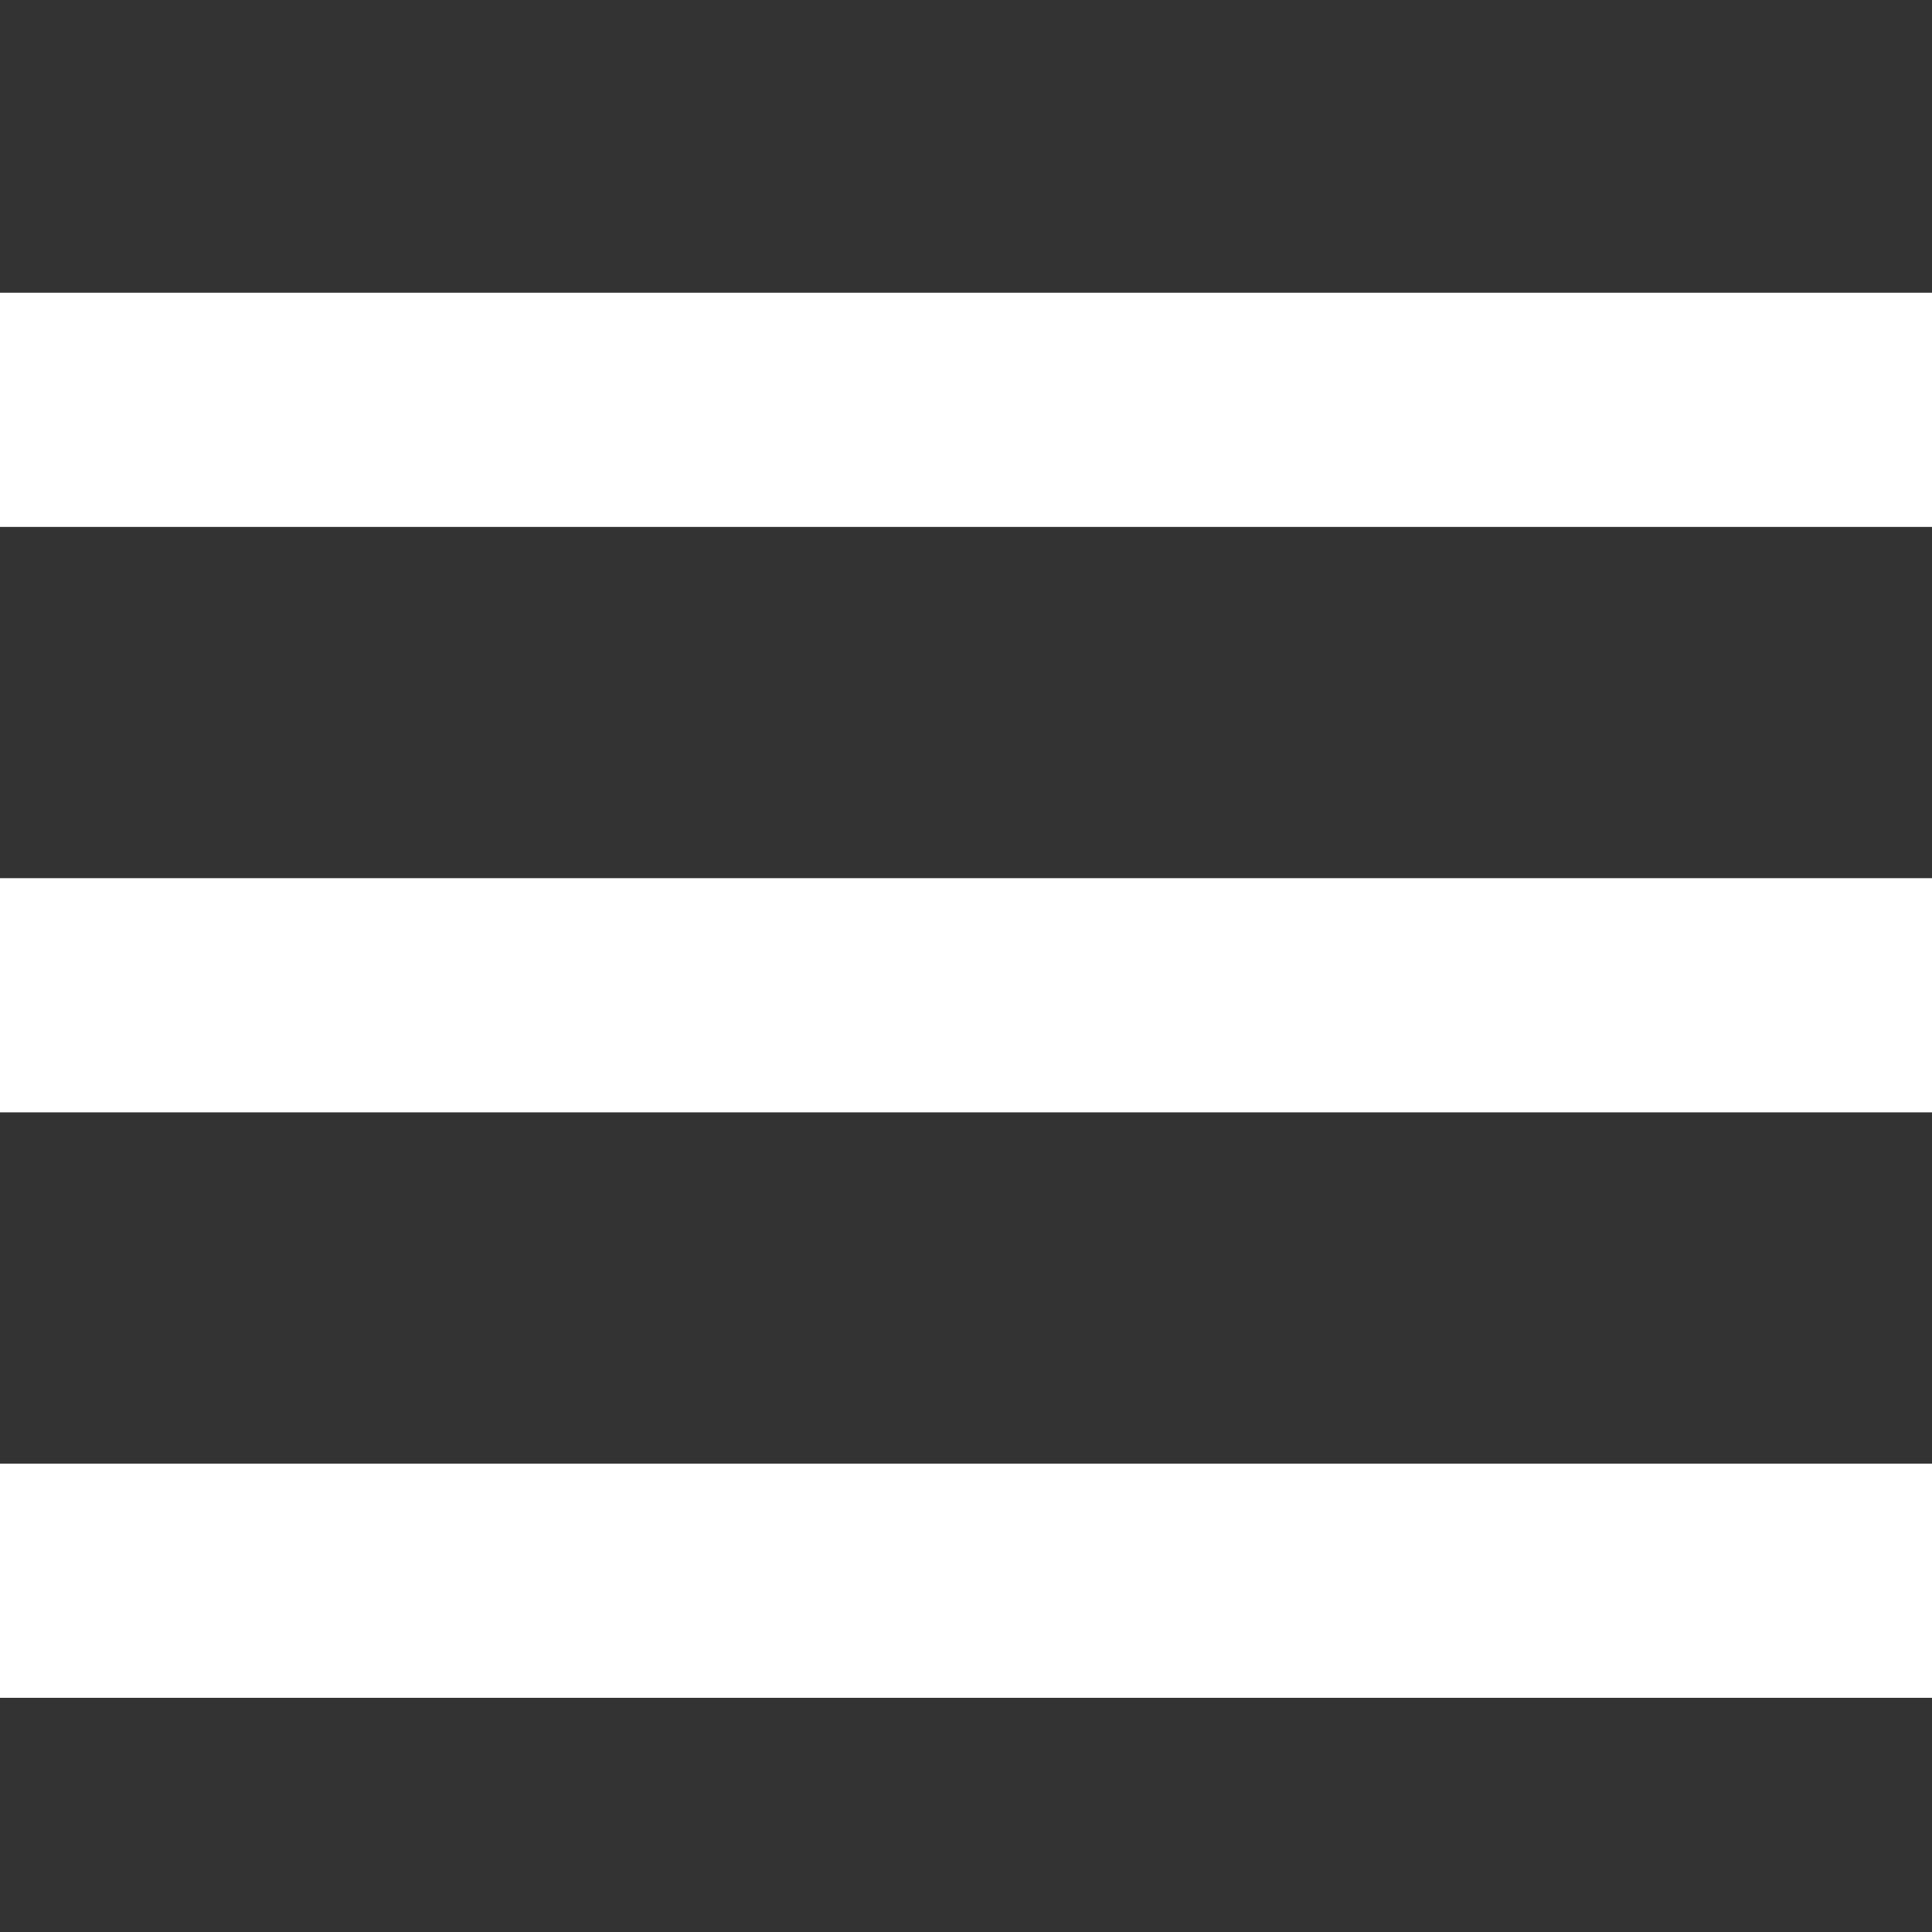 <svg width="33" height="33" viewBox="0 0 33 33" fill="none" xmlns="http://www.w3.org/2000/svg">
<rect x="0" y="0" width="33" height="33" fill="#333333" stroke="none"/>
<rect y="5" width="33" height="4" fill="white"/>
<rect y="15" width="33" height="4" fill="white"/>
<rect y="25" width="33" height="4" fill="white"/>
</svg>
